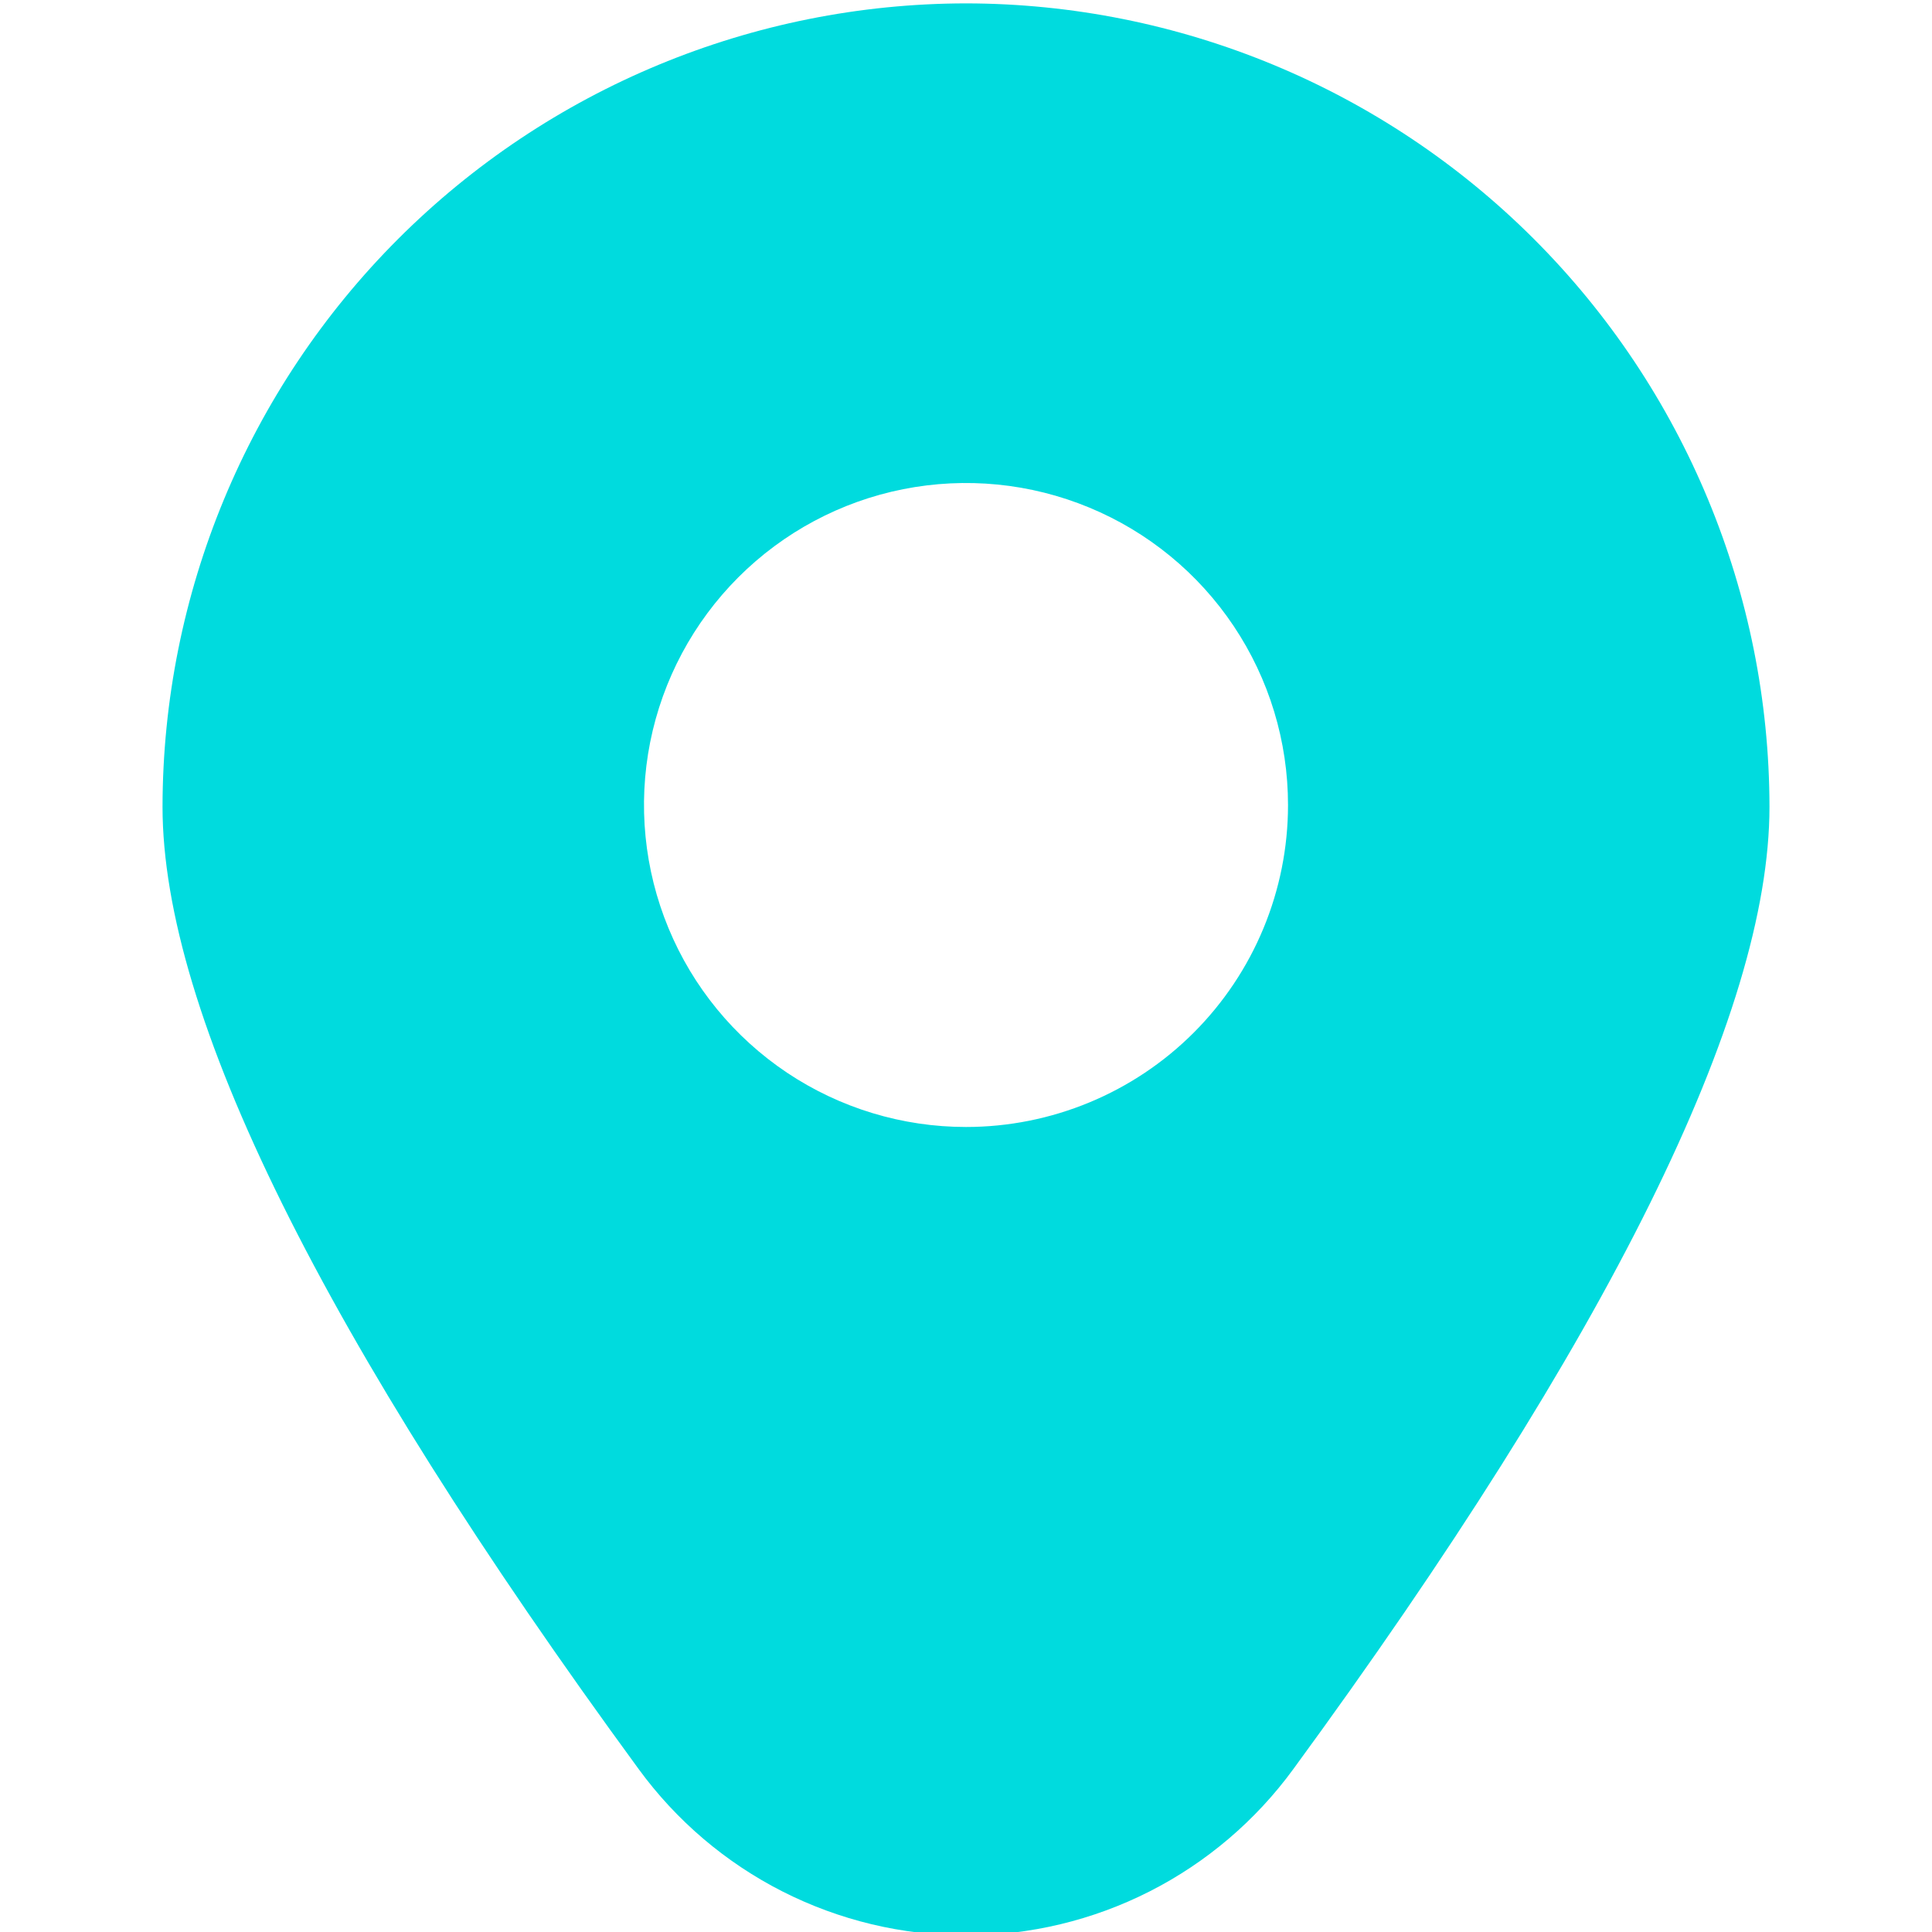 <?xml version="1.0" encoding="UTF-8"?> <svg xmlns="http://www.w3.org/2000/svg" width="40" height="40" viewBox="0 0 40 40" fill="none"> <g clip-path="url(#clip0_141_14)"> <path d="M20 0.07C15.59 0.075 11.362 1.829 8.243 4.947C5.125 8.065 3.37 12.293 3.365 16.703C3.365 20.987 6.682 27.69 13.223 36.627C14.002 37.694 15.022 38.562 16.199 39.16C17.377 39.758 18.679 40.07 20 40.07C21.321 40.07 22.623 39.758 23.801 39.16C24.978 38.562 25.998 37.694 26.777 36.627C33.318 27.69 36.635 20.987 36.635 16.703C36.63 12.293 34.875 8.065 31.757 4.947C28.638 1.829 24.41 0.075 20 0.07V0.07ZM20 23.333C18.681 23.333 17.392 22.942 16.296 22.21C15.2 21.477 14.345 20.436 13.841 19.218C13.336 18 13.204 16.659 13.461 15.366C13.719 14.073 14.354 12.885 15.286 11.953C16.218 11.02 17.406 10.385 18.699 10.128C19.993 9.871 21.333 10.003 22.551 10.508C23.769 11.012 24.811 11.867 25.543 12.963C26.276 14.059 26.667 15.348 26.667 16.667C26.667 18.435 25.964 20.131 24.714 21.381C23.464 22.631 21.768 23.333 20 23.333Z" fill="#00DBDE"></path> </g> <defs> <clipPath id="clip0_141_14"> <rect width="40" height="40" fill="white"></rect> </clipPath> </defs> </svg> 